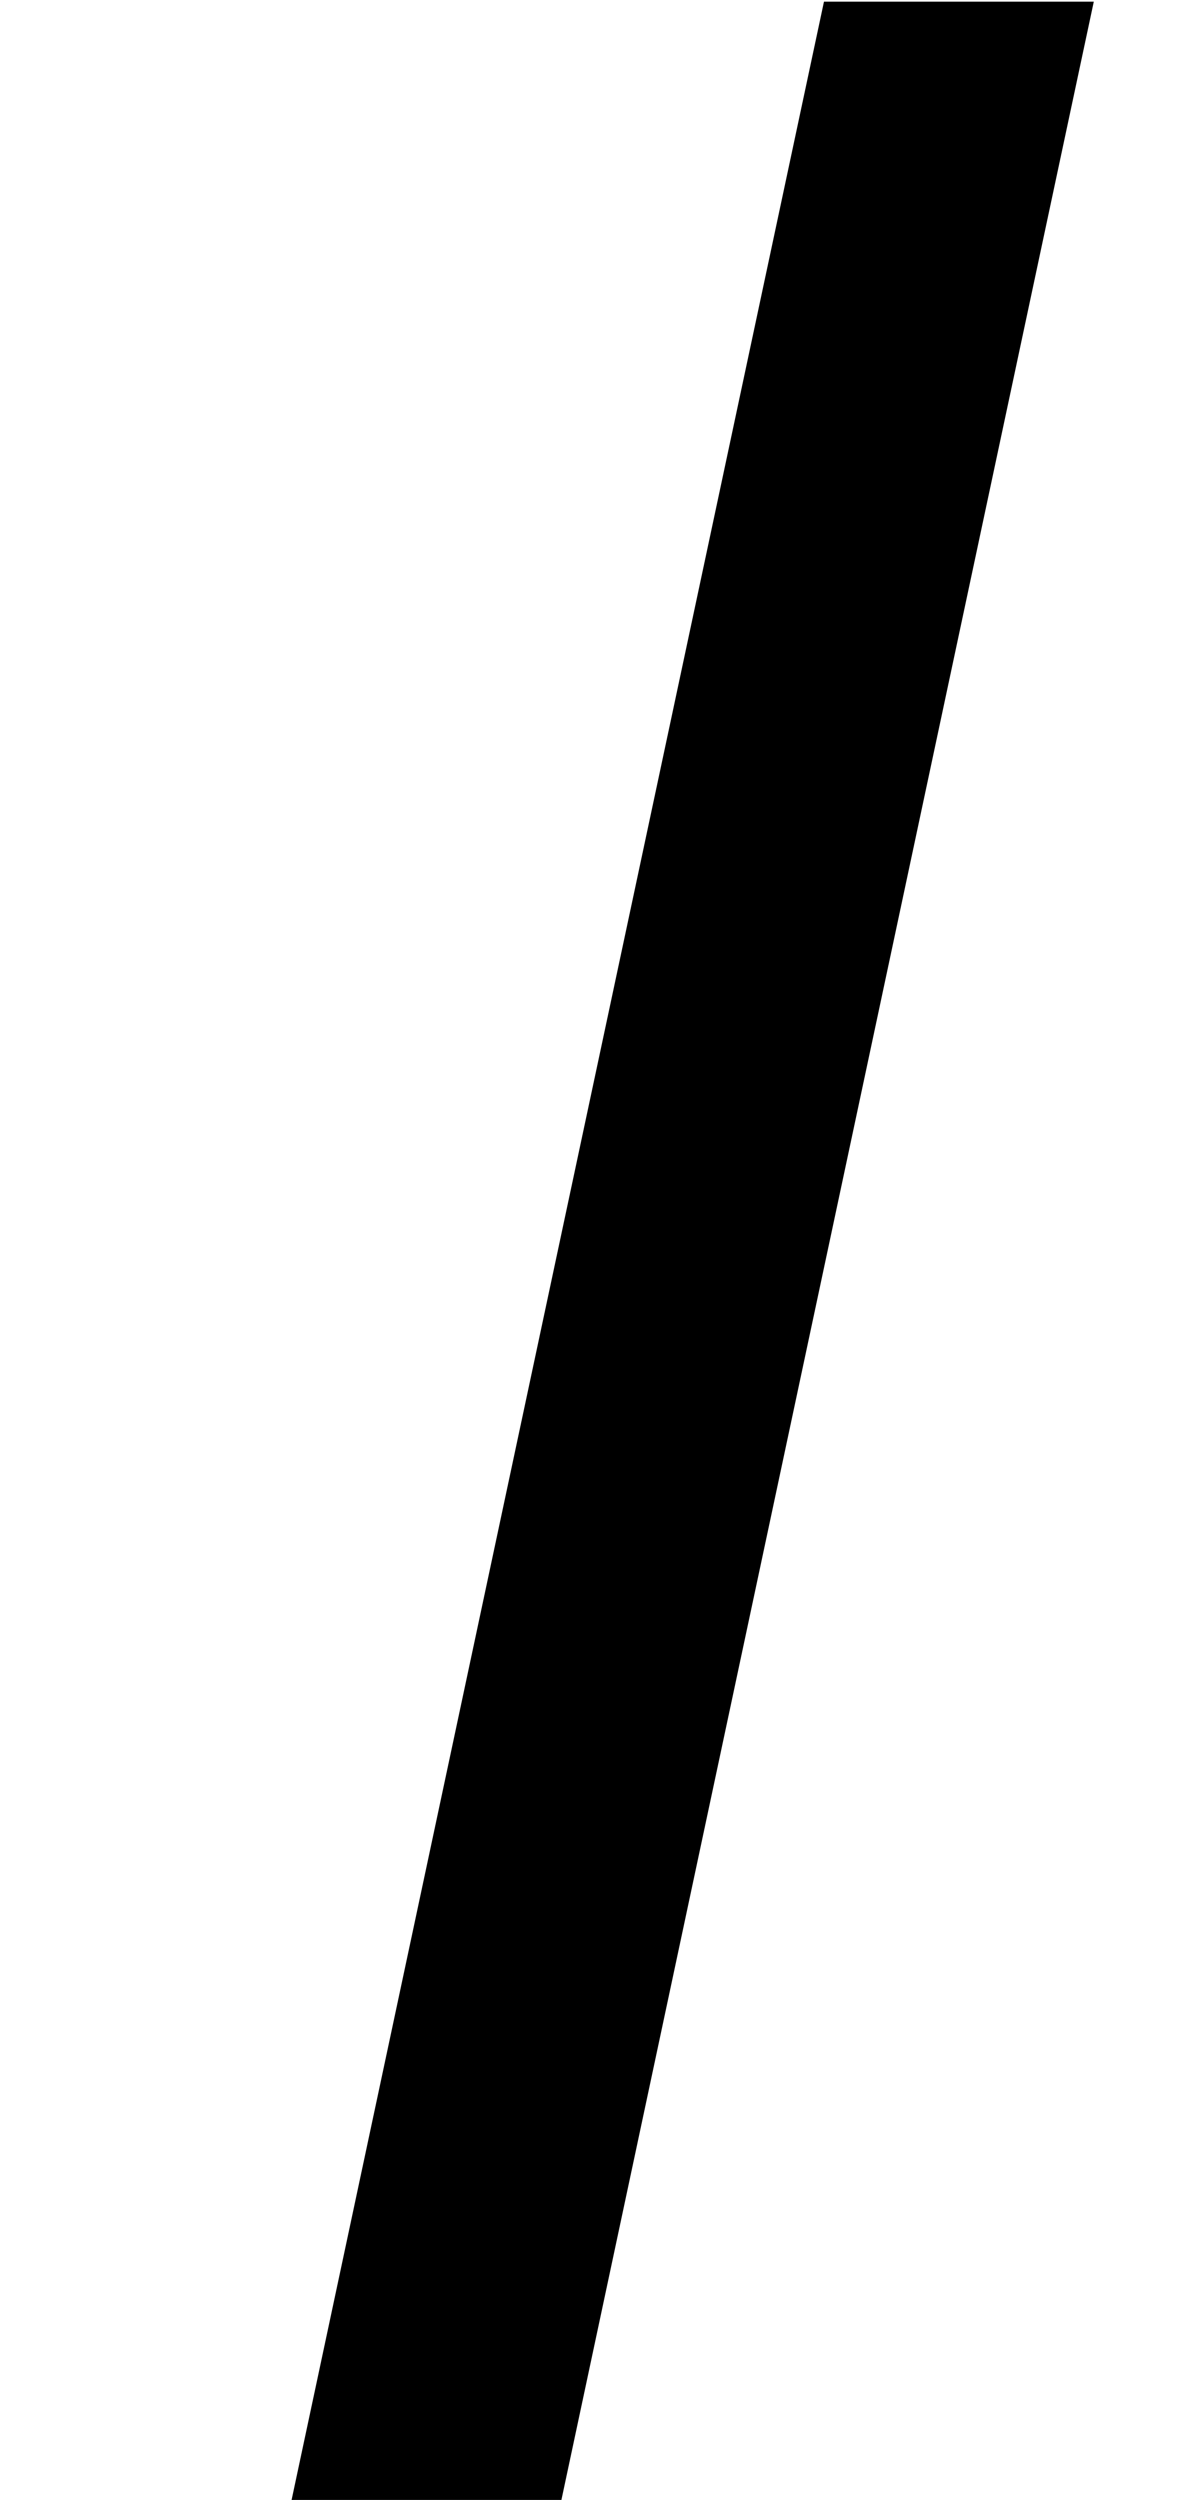<?xml version='1.0' encoding='UTF-8'?>
<!-- This file was generated by dvisvgm 2.13.3 -->
<svg version='1.1' xmlns='http://www.w3.org/2000/svg' xmlns:xlink='http://www.w3.org/1999/xlink' width='3.641pt' height='7.576pt' viewBox='70.735 61.166 3.641 7.576'>
<defs>
<path id='g0-108' d='M3.316-7.571H2.498L.884 0H1.702L3.316-7.571Z'/>
</defs>
<g id='page1'>
<use x='70.735' y='68.742' xlink:href='#g0-108'/>
</g>
</svg><!--Rendered by QuickLaTeX.com-->